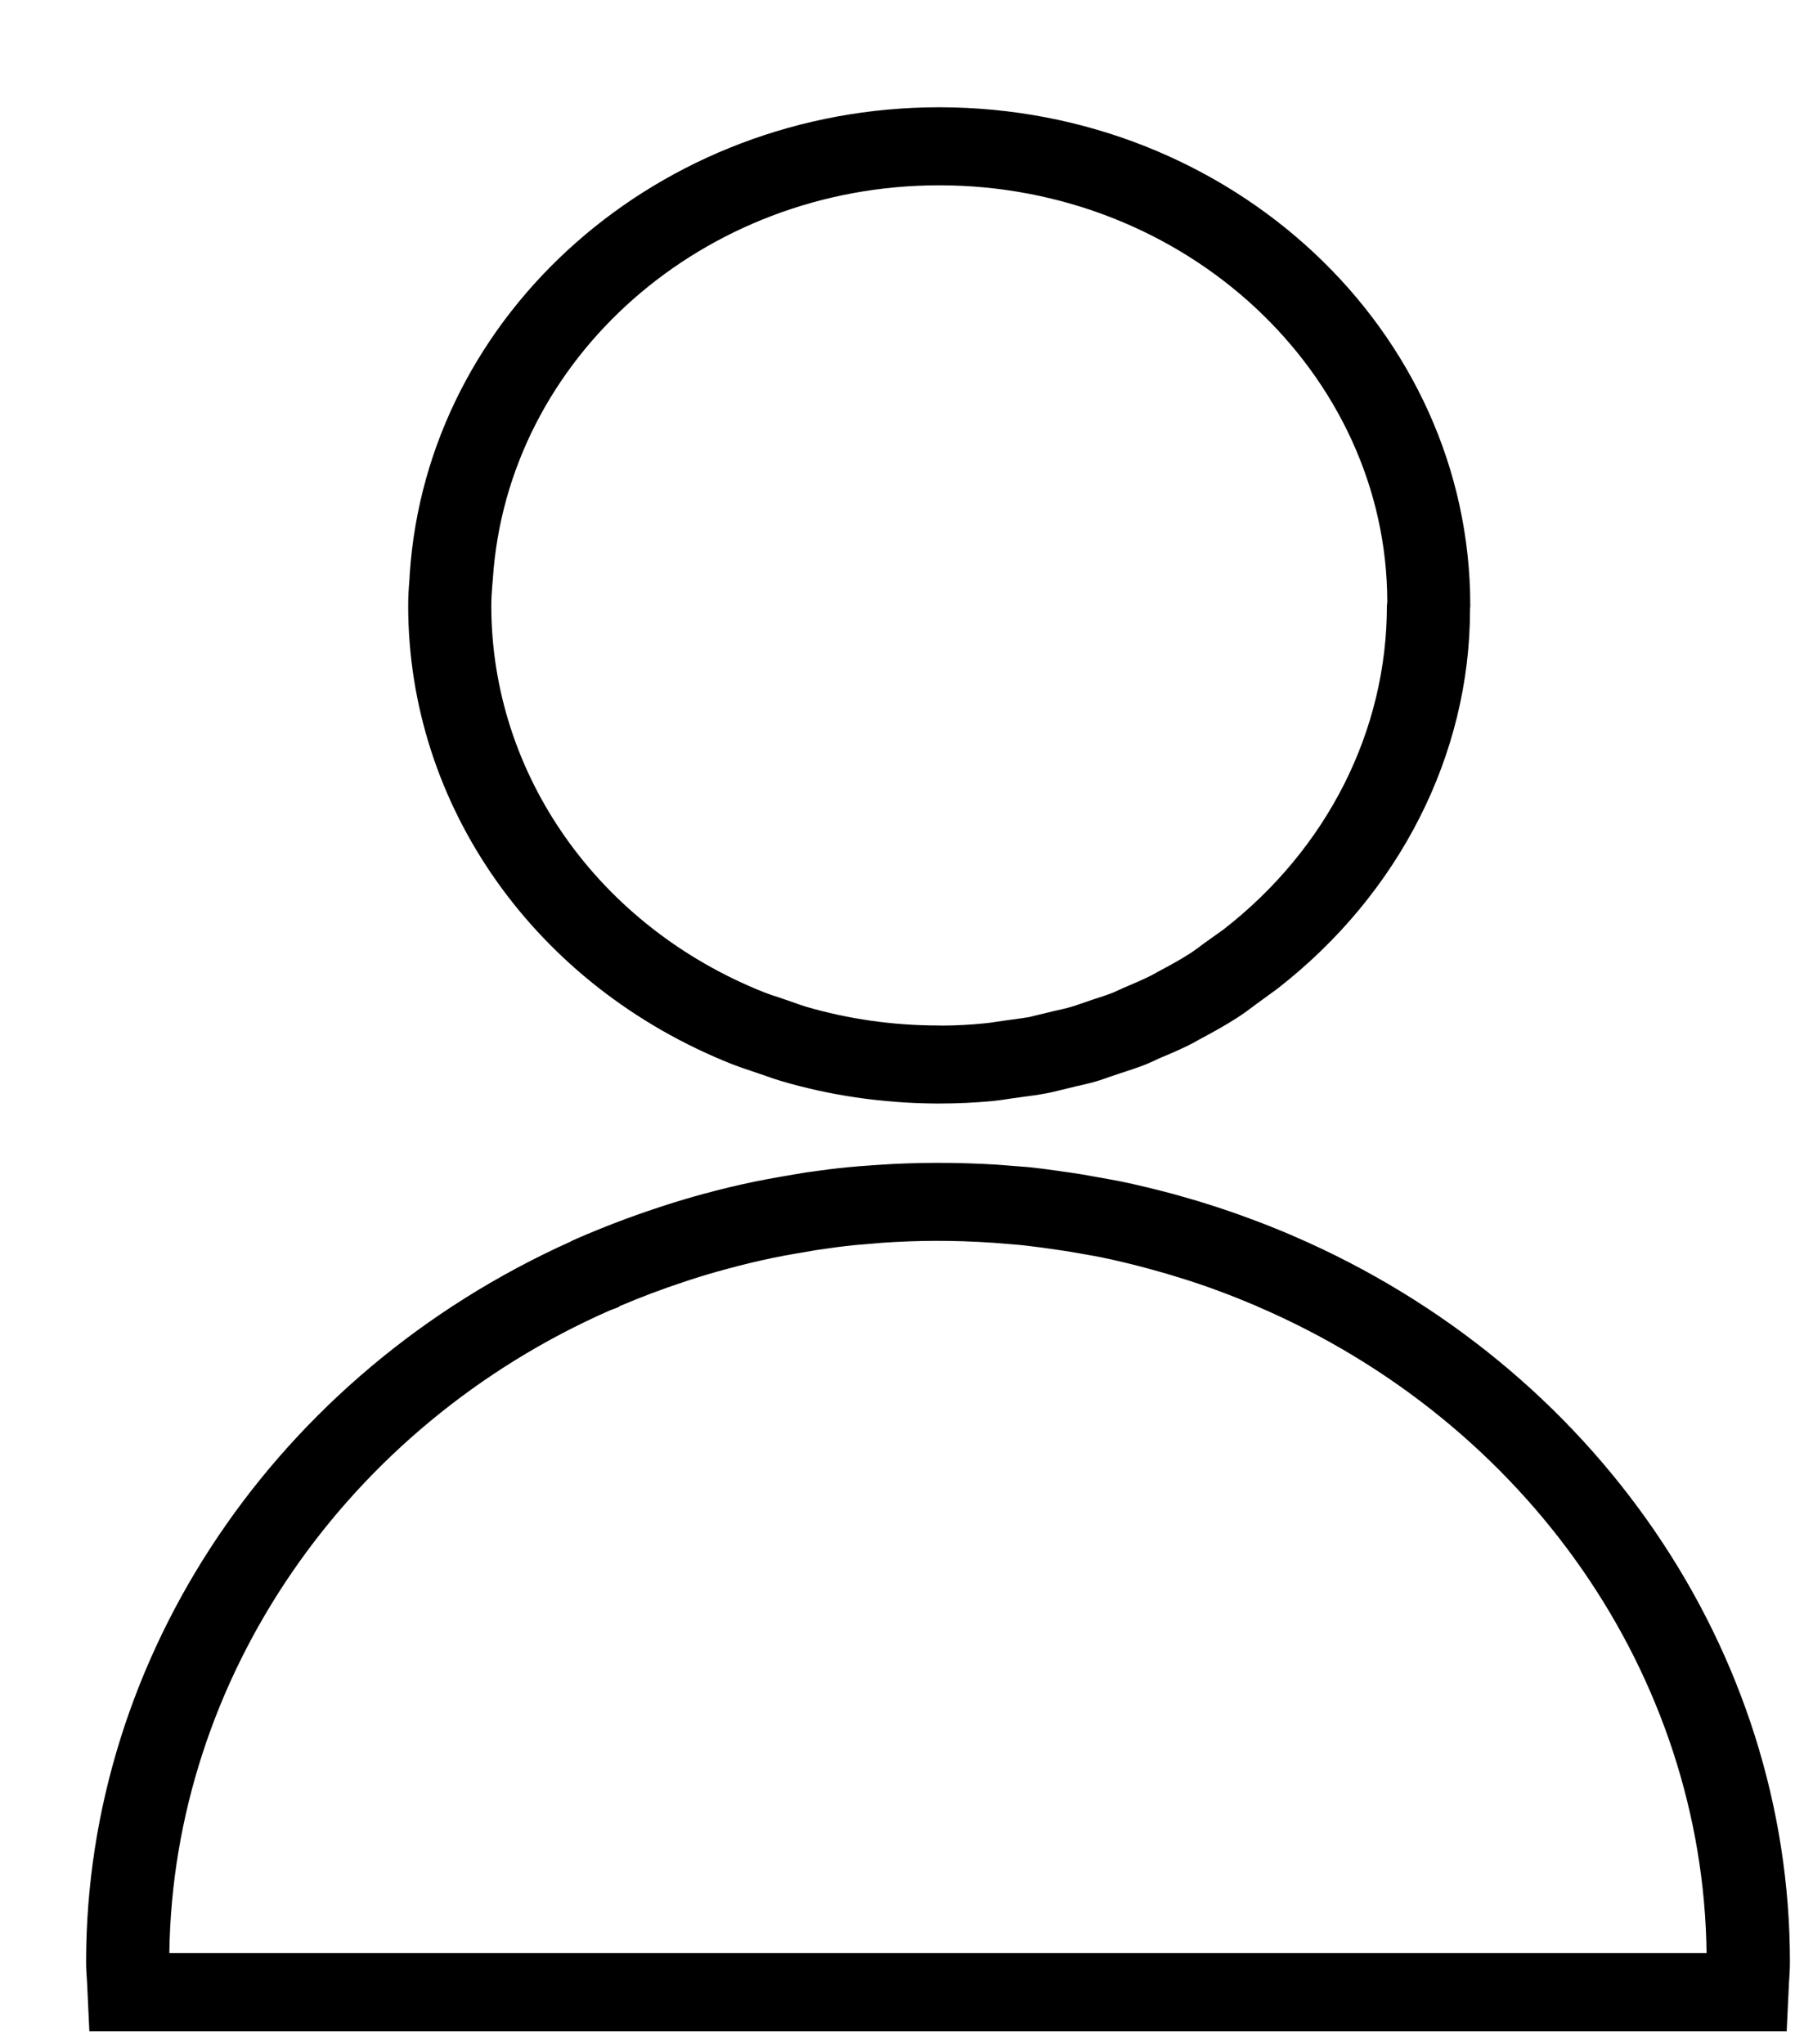 <?xml version="1.0" encoding="UTF-8"?>
<svg width="15px" height="17px" viewBox="0 0 15 17" version="1.1" xmlns="http://www.w3.org/2000/svg" xmlns:xlink="http://www.w3.org/1999/xlink">
    <!-- Generator: Sketch 55.2 (78181) - https://sketchapp.com -->
    <title>user-2</title>
    <desc>Created with Sketch.</desc>
    <g id="Final-homepage" stroke="none" stroke-width="1" fill="none" fill-rule="evenodd">
        <g id="Homepage-_-Amended-to-Grid" transform="translate(-1295, -36)" fill="#000000" fill-rule="nonzero">
            <g id="Line-5" transform="translate(0, 30)">
                <g id="Group-39" transform="translate(1260, 6)">
                    <g id="user-2" transform="translate(35, 0.892)">
                        <path d="M10.755,9.387 L10.711,9.368 C10.607,9.324 10.502,9.282 10.395,9.243 C10.279,9.199 10.16,9.159 10.04,9.121 C9.946,9.091 9.85,9.064 9.754,9.037 C9.607,8.998 9.458,8.961 9.305,8.93 C9.253,8.92 9.2,8.91 9.148,8.901 L9.112,8.895 C9.022,8.878 8.931,8.863 8.839,8.851 L8.813,8.847 C8.812,8.847 8.811,8.846 8.81,8.846 L8.784,8.843 C8.708,8.832 8.632,8.822 8.553,8.814 L8.285,8.793 C7.955,8.773 7.615,8.773 7.288,8.796 L7.193,8.803 L7.149,8.806 L7.038,8.816 C6.936,8.826 6.835,8.839 6.733,8.854 L6.703,8.858 C6.634,8.869 6.565,8.881 6.497,8.893 C6.421,8.906 6.346,8.92 6.272,8.935 C6.127,8.965 5.983,9 5.844,9.038 C5.734,9.068 5.624,9.101 5.522,9.134 L5.45,9.158 C5.232,9.23 5.016,9.313 4.806,9.404 L4.75,9.429 L4.749,9.431 C2.297,10.532 0.716,12.877 0.716,15.423 C0.716,15.481 0.72,15.538 0.724,15.596 L0.743,16 L14.856,16 L14.875,15.601 C14.879,15.542 14.883,15.483 14.883,15.423 C14.883,12.837 13.264,10.47 10.755,9.387 Z M1.408,15.351 C1.438,13.066 2.878,10.969 5.074,10.004 L5.144,9.978 L5.152,9.97 C5.324,9.897 5.502,9.829 5.682,9.77 L5.739,9.751 C5.837,9.719 5.934,9.69 6.036,9.663 C6.162,9.628 6.291,9.597 6.42,9.57 C6.486,9.556 6.553,9.544 6.622,9.532 C6.677,9.522 6.731,9.513 6.786,9.504 L6.813,9.5 C6.912,9.485 7.011,9.472 7.11,9.462 L7.336,9.443 C7.632,9.423 7.916,9.42 8.259,9.443 L8.479,9.461 C8.533,9.467 8.588,9.473 8.654,9.482 L8.733,9.493 C8.816,9.504 8.898,9.517 8.981,9.532 L9.02,9.539 C9.067,9.547 9.113,9.555 9.157,9.564 C9.293,9.592 9.427,9.625 9.56,9.661 C9.648,9.685 9.735,9.71 9.82,9.737 C9.928,9.77 10.035,9.807 10.14,9.846 C10.242,9.884 10.342,9.924 10.441,9.966 L10.458,9.974 C12.703,10.94 14.161,13.043 14.19,15.35 L1.408,15.35 L1.408,15.351 Z M6.09,7.959 C6.141,7.979 6.195,7.997 6.249,8.015 L6.361,8.053 C6.404,8.069 6.448,8.084 6.492,8.097 C6.905,8.219 7.336,8.281 7.775,8.285 L7.81,8.285 C7.96,8.285 8.111,8.278 8.256,8.264 C8.305,8.259 8.354,8.252 8.403,8.244 L8.511,8.229 C8.572,8.221 8.633,8.213 8.696,8.201 C8.74,8.193 8.782,8.182 8.824,8.172 L8.943,8.143 C9.001,8.13 9.06,8.117 9.117,8.1 C9.153,8.089 9.189,8.077 9.224,8.064 L9.319,8.032 C9.387,8.01 9.455,7.988 9.524,7.961 C9.55,7.95 9.576,7.938 9.602,7.927 L9.632,7.912 C9.726,7.873 9.82,7.833 9.912,7.786 L9.973,7.752 C10.076,7.697 10.18,7.64 10.285,7.573 C10.339,7.538 10.391,7.5 10.442,7.461 L10.619,7.332 C11.638,6.541 12.223,5.381 12.223,4.177 L12.225,4.142 C12.225,1.858 10.244,0 7.809,0 C5.485,0 3.552,1.705 3.407,3.881 L3.404,3.935 C3.398,4.004 3.394,4.072 3.394,4.142 C3.393,5.811 4.451,7.309 6.09,7.959 Z M4.093,3.98 L4.098,3.922 C4.219,2.087 5.849,0.649 7.809,0.649 C9.863,0.649 11.533,2.216 11.535,4.113 L11.532,4.147 C11.531,5.186 11.037,6.165 10.174,6.837 L10.01,6.954 C9.973,6.982 9.936,7.01 9.89,7.04 C9.807,7.093 9.719,7.141 9.63,7.188 L9.58,7.216 C9.506,7.254 9.427,7.287 9.345,7.322 L9.254,7.363 C9.201,7.384 9.146,7.401 9.091,7.419 L8.977,7.458 C8.955,7.466 8.932,7.474 8.91,7.48 C8.868,7.493 8.824,7.502 8.781,7.512 L8.643,7.545 C8.613,7.553 8.584,7.56 8.558,7.566 C8.512,7.574 8.465,7.58 8.418,7.586 L8.286,7.605 C8.255,7.61 8.223,7.615 8.187,7.618 C8.072,7.63 7.956,7.636 7.838,7.637 L7.806,7.636 L7.805,7.636 C7.426,7.636 7.054,7.583 6.699,7.479 C6.668,7.47 6.638,7.458 6.608,7.448 L6.478,7.403 C6.437,7.39 6.397,7.377 6.358,7.362 C4.977,6.814 4.085,5.55 4.085,4.143 C4.085,4.088 4.089,4.034 4.093,3.98 Z" id="Shape"></path>
                    </g>
                </g>
            </g>
        </g>
    </g>
</svg>